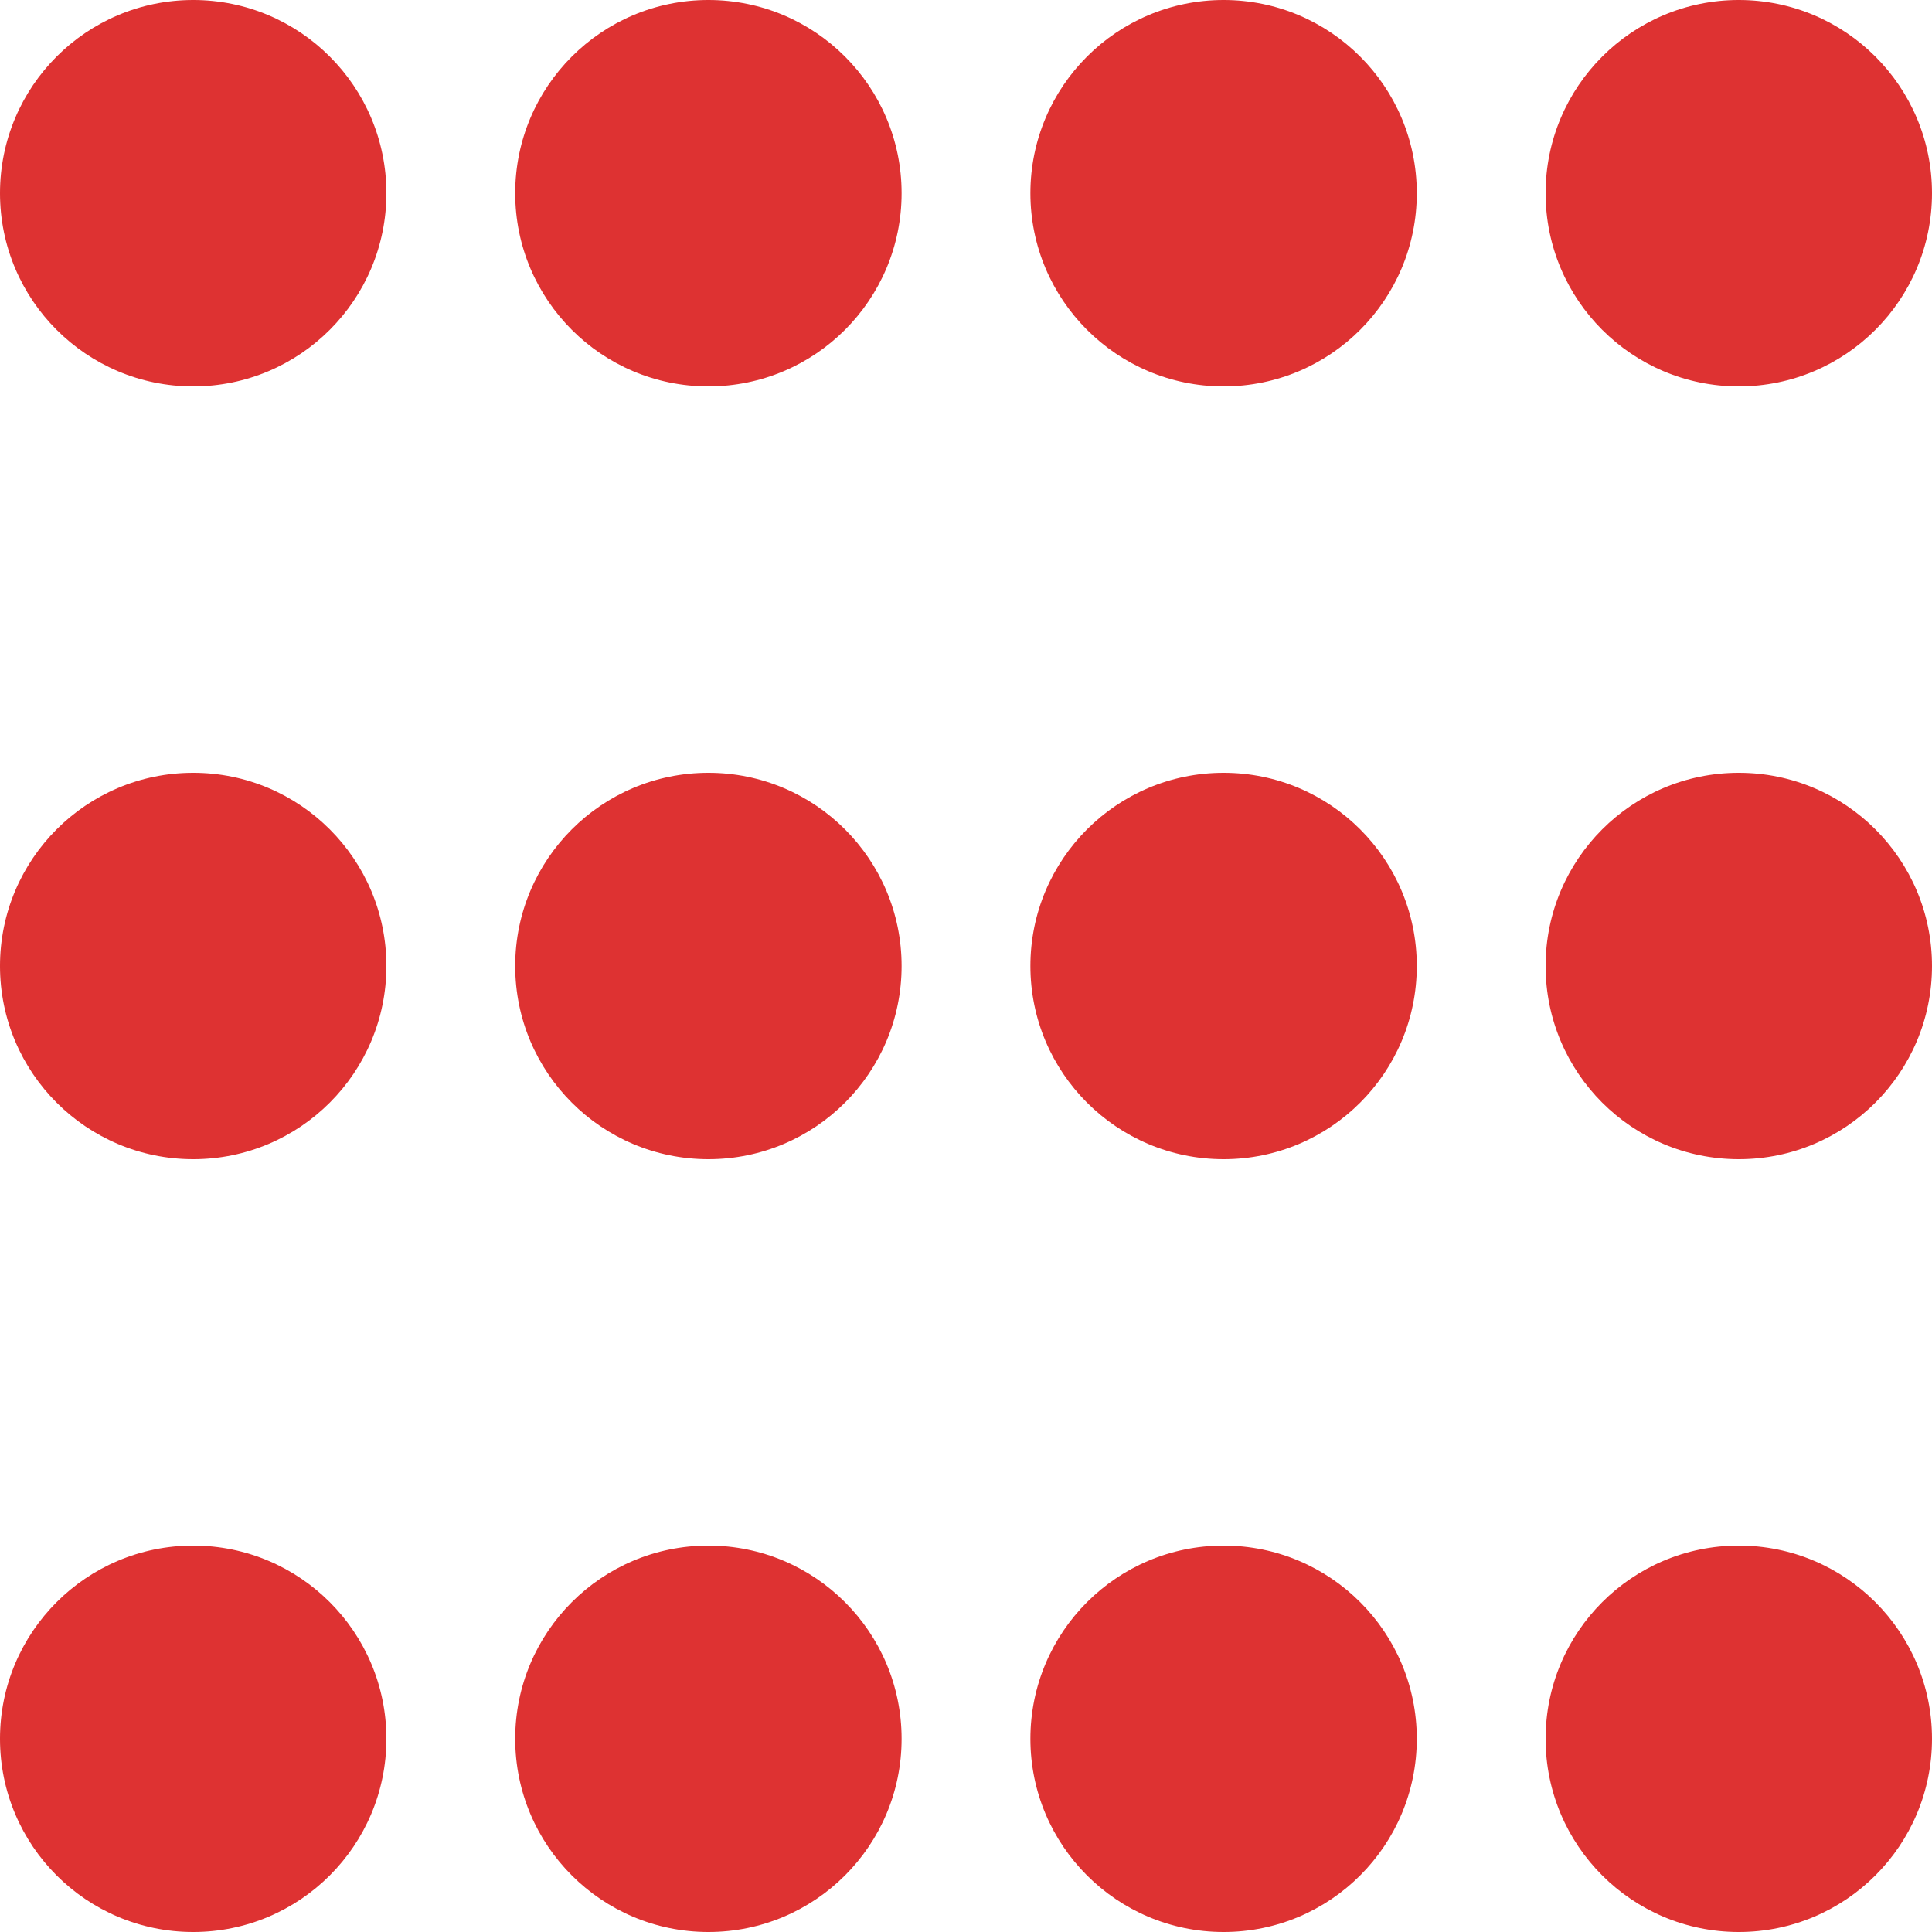 <svg width="15" height="15" viewBox="0 0 15 15" fill="none" xmlns="http://www.w3.org/2000/svg">
<circle cx="1.5" cy="1.5" r="1.5" fill="#DE3232"/>
<circle cx="1.5" cy="7.5" r="1.5" fill="#DE3232"/>
<circle cx="1.5" cy="13.5" r="1.5" fill="#DE3232"/>
<circle cx="5.5" cy="1.5" r="1.5" fill="#DE3232"/>
<circle cx="5.5" cy="7.5" r="1.5" fill="#DE3232"/>
<circle cx="5.5" cy="13.5" r="1.5" fill="#DE3232"/>
<circle cx="9.5" cy="1.5" r="1.5" fill="#DE3232"/>
<circle cx="9.5" cy="7.5" r="1.5" fill="#DE3232"/>
<circle cx="9.5" cy="13.5" r="1.5" fill="#DE3232"/>
<circle cx="13.5" cy="1.5" r="1.5" fill="#DE3232"/>
<circle cx="13.5" cy="7.5" r="1.5" fill="#DE3232"/>
<circle cx="13.5" cy="13.5" r="1.5" fill="#DE3232"/>
</svg>
